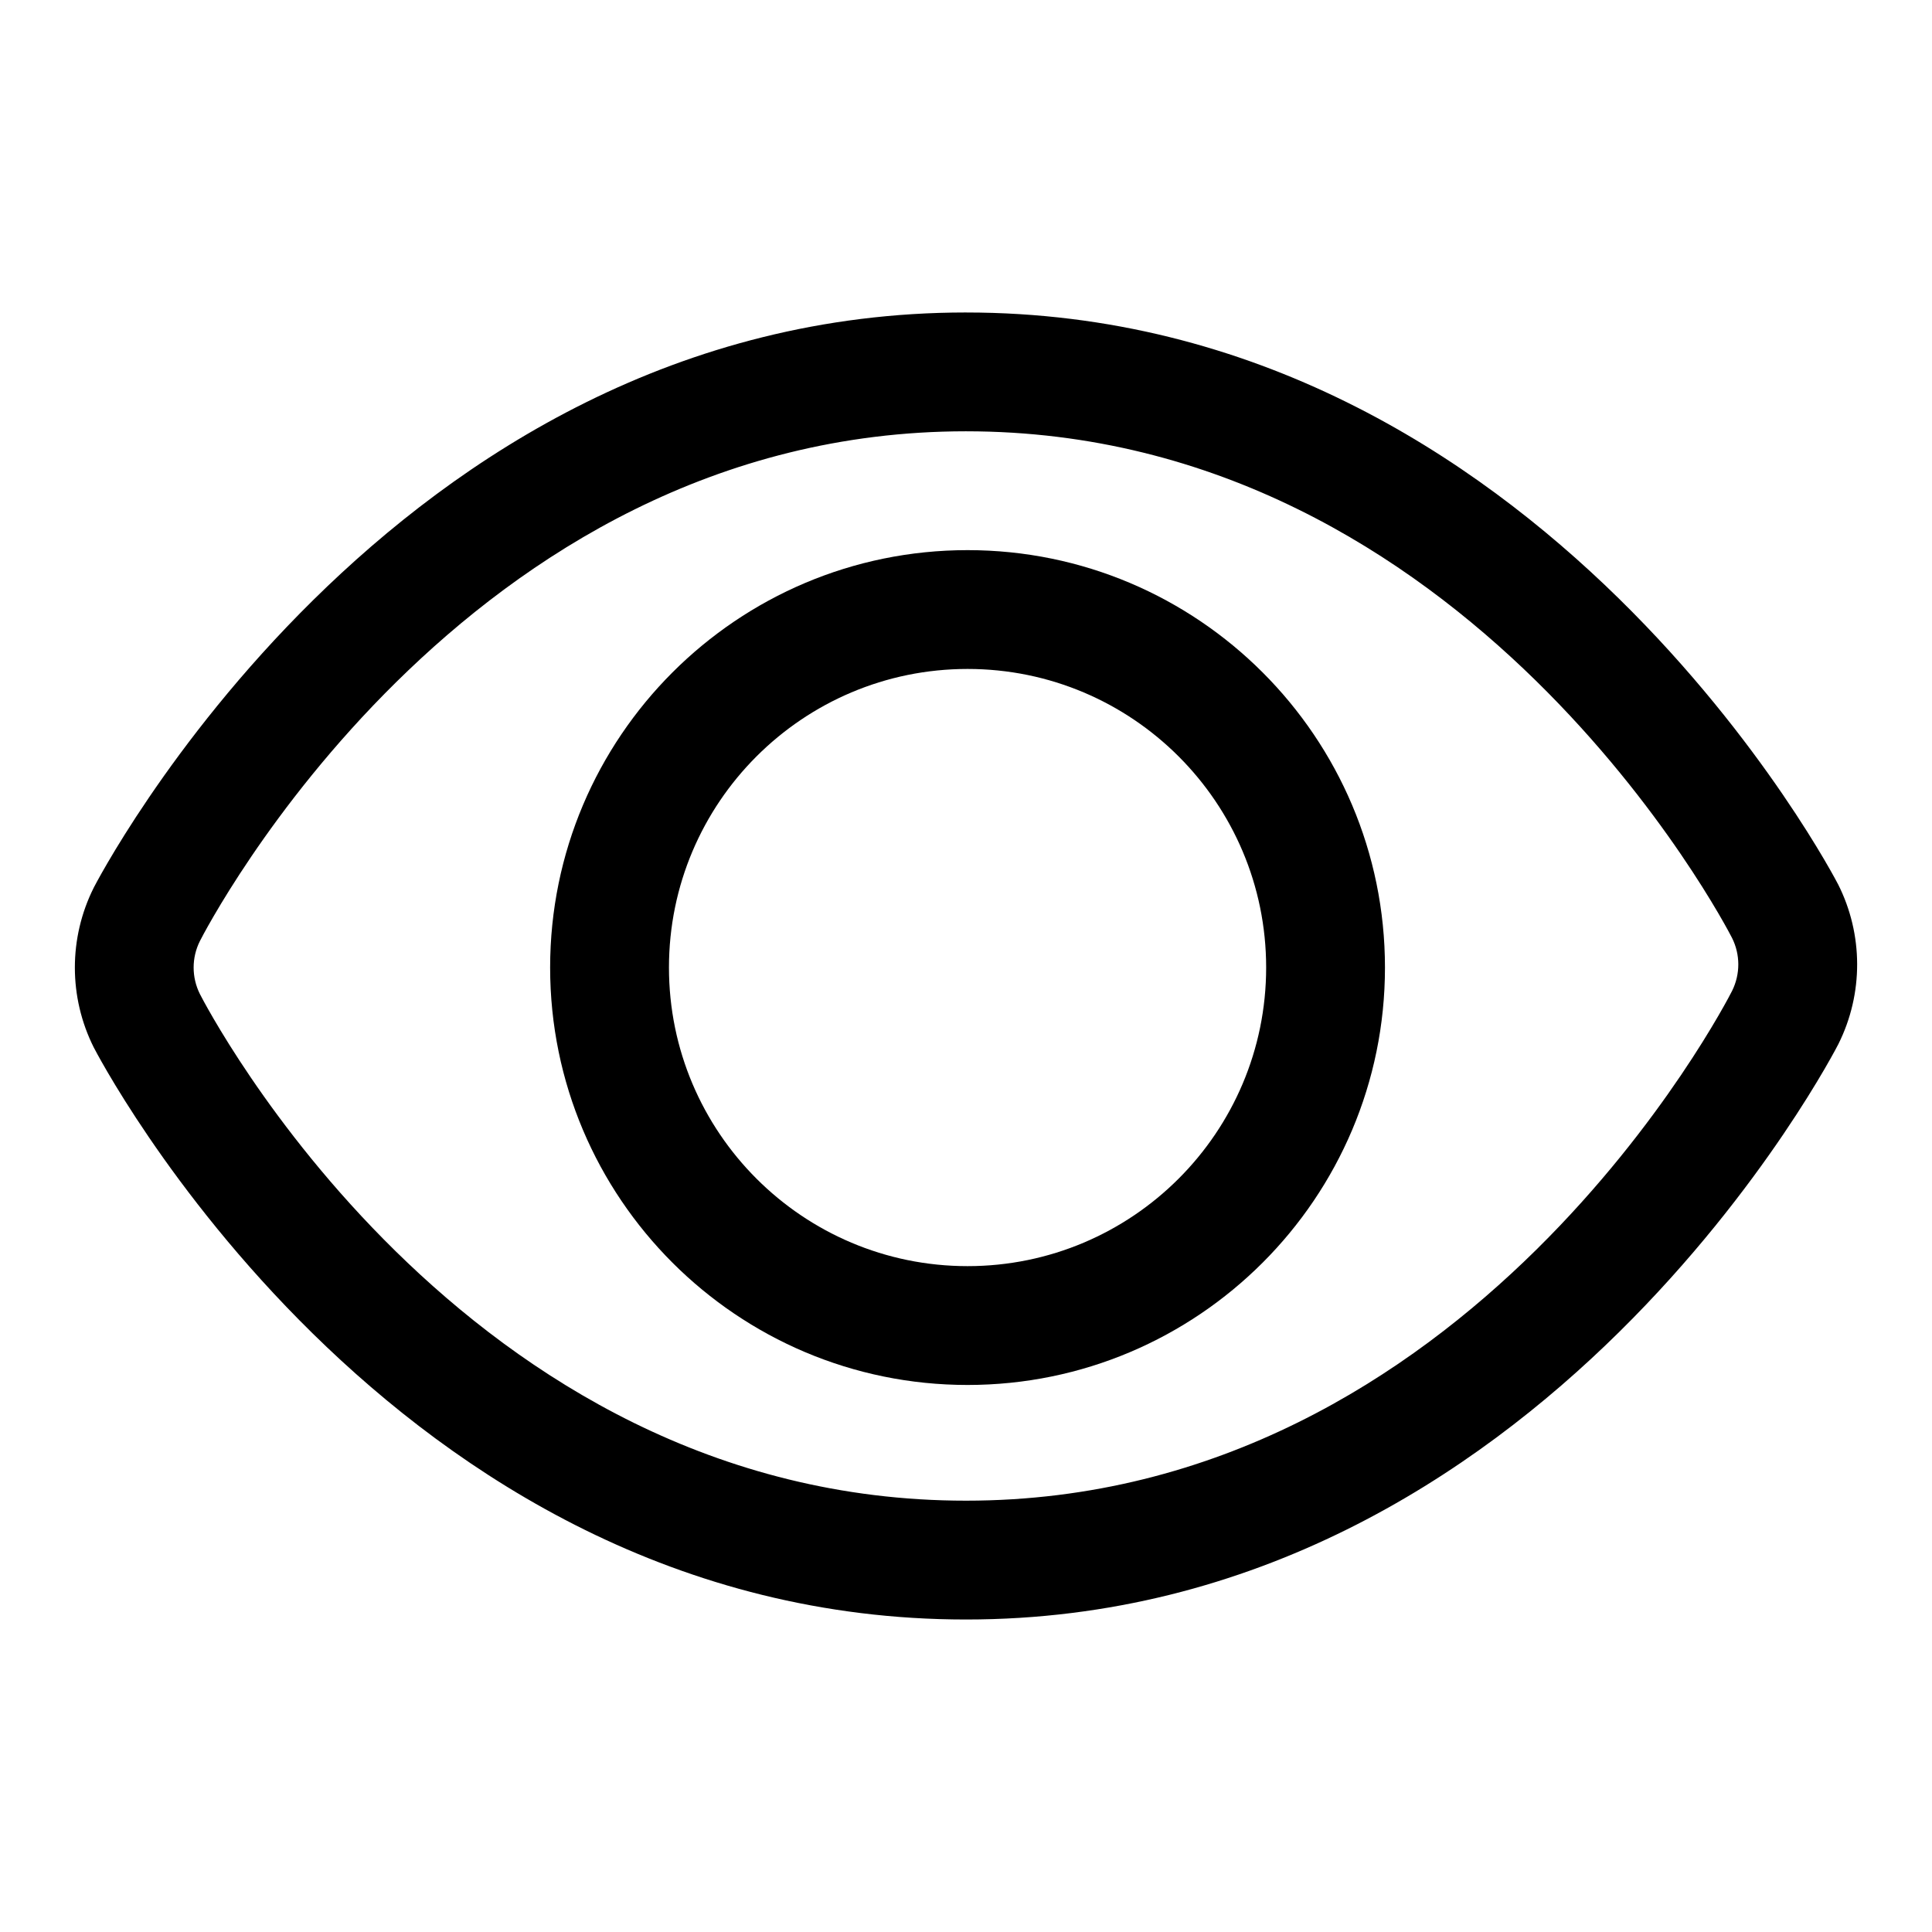 <?xml version="1.0" encoding="UTF-8"?>
<!-- Uploaded to: SVG Repo, www.svgrepo.com, Generator: SVG Repo Mixer Tools -->
<svg fill="#000000" width="800px" height="800px" version="1.1" viewBox="144 144 512 512" xmlns="http://www.w3.org/2000/svg">
 <g fill-rule="evenodd">
  <path d="m400 226.81c-153.07 0-231.12 152.36-231.12 152.36l-0.047 0.094c-6.66 13.32-6.66 29.004 0.016 42.32 0.016 0.031 0.031 0.066 0.047 0.082 0 0 77.668 151.52 231.11 151.52s231.15-152.43 231.15-152.43l0.047-0.094c6.644-13.32 6.613-29.02-0.094-42.32-0.016-0.016-0.031-0.047-0.047-0.078 0 0-77.996-151.45-231.06-151.45zm0 31.488c133.4 0 201.54 131.37 203 134.25 2.219 4.41 2.219 9.605 0.031 14.027-1.48 2.93-69.355 135.12-203.04 135.12-133.71 0-201.57-131.43-203.02-134.27-2.207-4.426-2.207-9.621 0-14.027 1.496-2.961 69.648-135.1 203.02-135.1z"/>
  <path d="m400.41 289.79c-61.055 0-110.62 49.562-110.62 110.62 0 61.059 49.562 110.62 110.62 110.62 61.059 0 110.62-49.562 110.62-110.62 0-61.055-49.562-110.62-110.62-110.62zm0 31.488c43.676 0 79.133 35.457 79.133 79.129 0 43.676-35.457 79.133-79.133 79.133-43.672 0-79.129-35.457-79.129-79.133 0-43.672 35.457-79.129 79.129-79.129z"/>
 </g>
</svg>